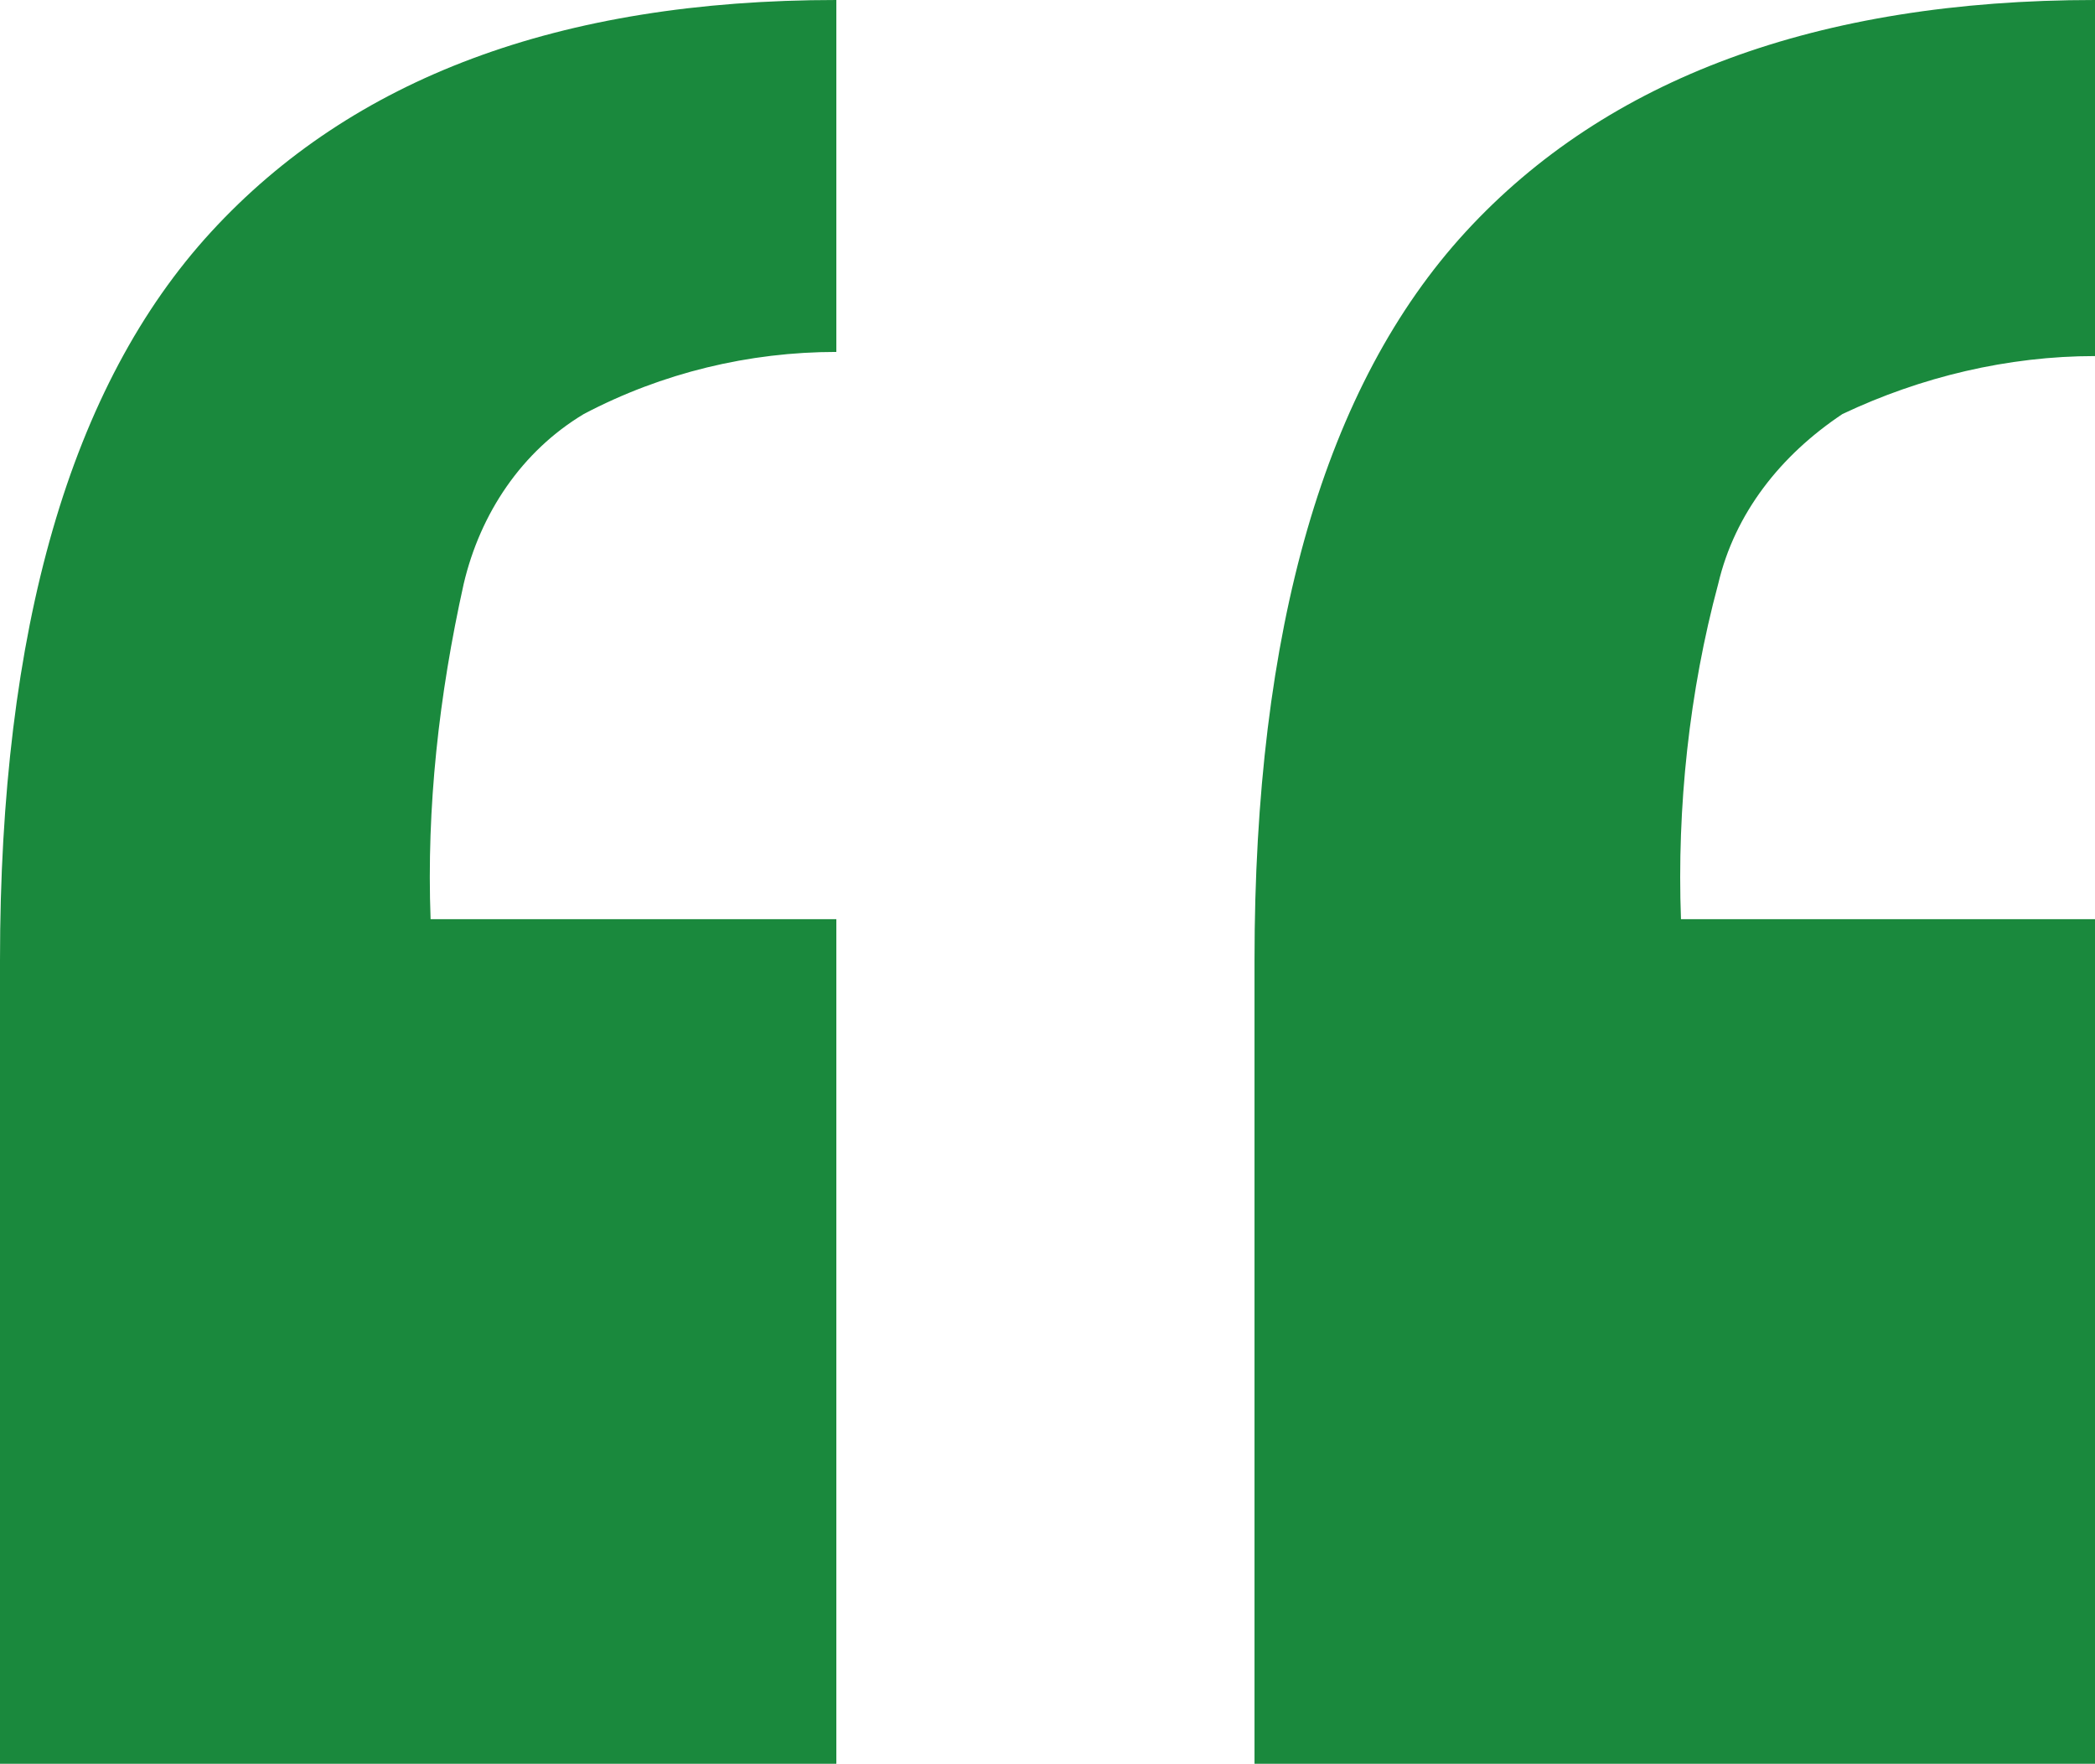 <?xml version="1.0" encoding="utf-8"?>
<!-- Generator: Adobe Illustrator 28.0.0, SVG Export Plug-In . SVG Version: 6.00 Build 0)  -->
<svg version="1.1" id="Layer_1" xmlns="http://www.w3.org/2000/svg" xmlns:xlink="http://www.w3.org/1999/xlink" x="0px" y="0px"
	 viewBox="0 0 50.6 42.6" style="enable-background:new 0 0 50.6 42.6;" xml:space="preserve">
<style type="text/css">
	.st0{clip-path:url(#SVGID_00000069379846055887076590000013449979132105877168_);}
	.st1{fill:#1A893D;}
</style>
<g id="Layer_2_00000071531657253330044530000002908489602925791367_">
	<g id="Layer_1-2">
		<g>
			<defs>
				<rect id="SVGID_1_" width="50.6" height="42.6"/>
			</defs>
			<clipPath id="SVGID_00000105402944186297227610000008602901857236995984_">
				<use xlink:href="#SVGID_1_"  style="overflow:visible;"/>
			</clipPath>
			<g style="clip-path:url(#SVGID_00000105402944186297227610000008602901857236995984_);">
				<path class="st1" d="M35.4,5.6c-3.4,3.7-5.1,9.6-5.1,17.6v19.4h20.3V22.2h-10c-0.1-2.7,0.2-5.5,0.9-8.1c0.4-1.7,1.5-3.1,3-4.1
					c1.9-0.9,4-1.4,6.1-1.4V0C43.9,0,38.8,1.9,35.4,5.6 M5.1,5.6C1.7,9.3,0,15.2,0,23.2v19.4h20.2V22.2h-9.8
					c-0.1-2.7,0.2-5.4,0.8-8.1c0.4-1.7,1.4-3.2,2.9-4.1c1.9-1,4-1.5,6.1-1.5V0C13.5,0,8.5,1.9,5.1,5.6"/>
			</g>
		</g>
	</g>
</g>
</svg>
